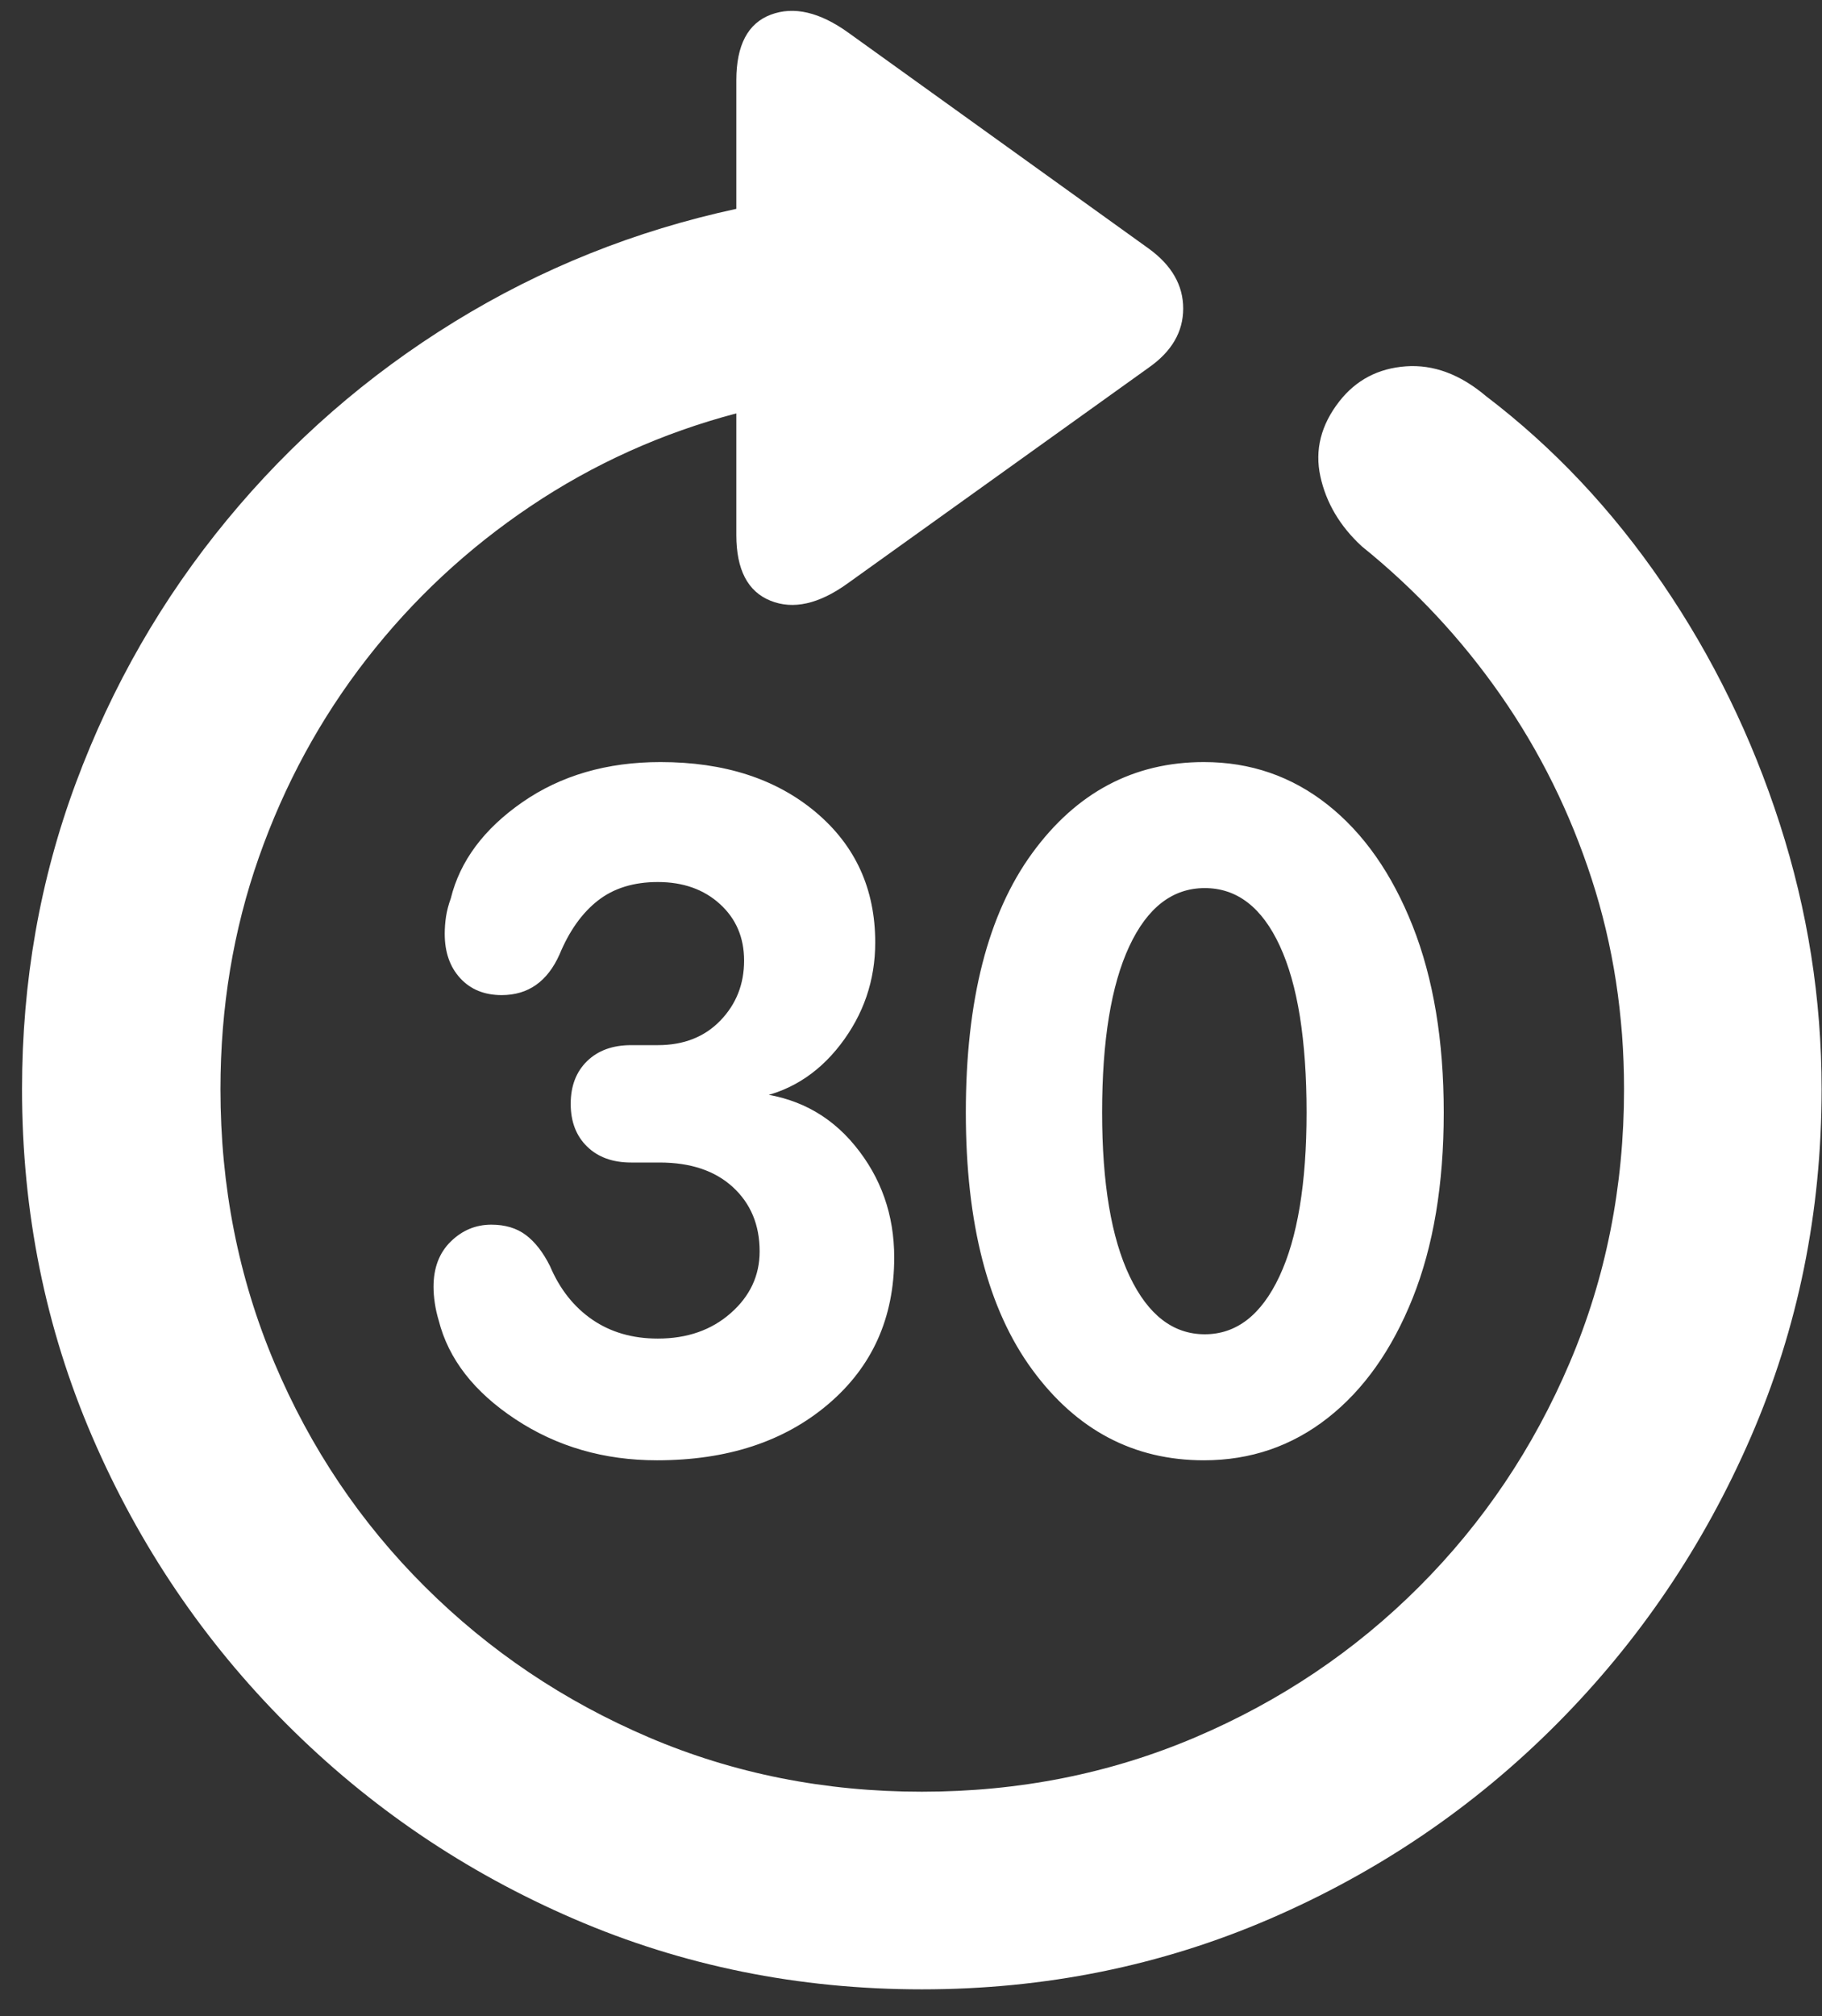 <?xml version="1.0" encoding="UTF-8"?>
<svg width="66px" height="73px" viewBox="0 0 66 73" version="1.1" xmlns="http://www.w3.org/2000/svg" xmlns:xlink="http://www.w3.org/1999/xlink">
    <rect x="0" y="0" width="66" height="73" fill="#333333" stroke="none"/>
    <title>􀎅</title>
    <g id="✅产品与服务/国际互联网加速" stroke="none" stroke-width="1" fill="none" fill-rule="evenodd">
        <g id="国际互联网加速/Light" transform="translate(-1001, -2036)" fill="#FFFFFF" fill-rule="nonzero">
            <g id="􀎅" transform="translate(1001.798, 2036.393)">
                <path d="M0,39.044 C0,43.502 0.849,47.7 2.547,51.638 C4.245,55.575 6.594,59.044 9.594,62.044 C12.594,65.044 16.062,67.393 20,69.091 C23.938,70.789 28.135,71.638 32.594,71.638 C37.052,71.638 41.25,70.789 45.188,69.091 C49.125,67.393 52.589,65.044 55.578,62.044 C58.568,59.044 60.917,55.575 62.625,51.638 C64.333,47.7 65.188,43.502 65.188,39.044 C65.188,35.773 64.682,32.57 63.672,29.435 C62.661,26.299 61.245,23.398 59.422,20.732 C57.599,18.065 55.469,15.805 53.031,13.95 C52.094,13.159 51.125,12.799 50.125,12.872 C49.125,12.945 48.323,13.367 47.719,14.138 C47.052,14.992 46.823,15.898 47.031,16.857 C47.24,17.815 47.74,18.659 48.531,19.388 C50.469,20.95 52.146,22.747 53.562,24.778 C54.979,26.81 56.078,29.028 56.859,31.435 C57.641,33.841 58.031,36.377 58.031,39.044 C58.031,42.565 57.375,45.867 56.062,48.95 C54.75,52.034 52.932,54.737 50.609,57.06 C48.286,59.383 45.583,61.2 42.5,62.513 C39.417,63.825 36.115,64.482 32.594,64.482 C29.073,64.482 25.776,63.825 22.703,62.513 C19.63,61.2 16.927,59.383 14.594,57.06 C12.26,54.737 10.443,52.034 9.141,48.95 C7.839,45.867 7.188,42.565 7.188,39.044 C7.188,36.086 7.651,33.289 8.578,30.653 C9.505,28.018 10.807,25.622 12.484,23.466 C14.161,21.31 16.141,19.466 18.422,17.935 C20.703,16.403 23.188,15.284 25.875,14.575 L25.875,18.982 C25.875,20.232 26.286,21.023 27.109,21.357 C27.932,21.69 28.865,21.482 29.906,20.732 L40.812,12.919 C41.646,12.336 42.062,11.622 42.062,10.778 C42.062,9.935 41.646,9.211 40.812,8.607 L29.938,0.794 C28.896,0.044 27.958,-0.175 27.125,0.138 C26.292,0.45 25.875,1.242 25.875,2.513 L25.875,7.169 C22.208,7.961 18.802,9.325 15.656,11.263 C12.51,13.2 9.766,15.591 7.422,18.435 C5.078,21.278 3.255,24.45 1.953,27.95 C0.651,31.45 0,35.148 0,39.044 Z M23,52.482 C25.542,52.482 27.609,51.805 29.203,50.45 C30.797,49.096 31.594,47.325 31.594,45.138 C31.594,43.596 31.12,42.247 30.172,41.091 C29.224,39.935 27.979,39.294 26.438,39.169 L26.438,39.388 C27.729,39.18 28.797,38.528 29.641,37.435 C30.484,36.341 30.906,35.107 30.906,33.732 C30.906,31.794 30.188,30.221 28.75,29.013 C27.312,27.805 25.438,27.2 23.125,27.2 C21.188,27.2 19.521,27.685 18.125,28.653 C16.729,29.622 15.865,30.784 15.531,32.138 C15.448,32.367 15.391,32.586 15.359,32.794 C15.328,33.002 15.312,33.211 15.312,33.419 C15.312,34.086 15.5,34.622 15.875,35.028 C16.25,35.435 16.75,35.638 17.375,35.638 C18.333,35.638 19.031,35.148 19.469,34.169 C19.823,33.315 20.286,32.664 20.859,32.216 C21.432,31.768 22.156,31.544 23.031,31.544 C23.948,31.544 24.698,31.81 25.281,32.341 C25.865,32.872 26.156,33.555 26.156,34.388 C26.156,35.242 25.87,35.966 25.297,36.56 C24.724,37.153 23.969,37.45 23.031,37.45 L22.062,37.45 C21.396,37.45 20.865,37.643 20.469,38.028 C20.073,38.414 19.875,38.93 19.875,39.575 C19.875,40.221 20.073,40.737 20.469,41.122 C20.865,41.508 21.396,41.7 22.062,41.7 L23.094,41.7 C24.219,41.7 25.104,41.997 25.75,42.591 C26.396,43.185 26.719,43.961 26.719,44.919 C26.719,45.794 26.37,46.539 25.672,47.153 C24.974,47.768 24.094,48.075 23.031,48.075 C22.115,48.075 21.323,47.846 20.656,47.388 C19.99,46.93 19.479,46.284 19.125,45.45 C18.875,44.95 18.583,44.575 18.25,44.325 C17.917,44.075 17.5,43.95 17,43.95 C16.438,43.95 15.948,44.153 15.531,44.56 C15.115,44.966 14.906,45.513 14.906,46.2 C14.906,46.388 14.922,46.586 14.953,46.794 C14.984,47.002 15.031,47.211 15.094,47.419 C15.448,48.815 16.375,50.008 17.875,50.997 C19.375,51.987 21.083,52.482 23,52.482 Z M42.812,52.482 C44.5,52.482 45.995,51.971 47.297,50.95 C48.599,49.93 49.625,48.482 50.375,46.607 C51.125,44.732 51.5,42.492 51.5,39.888 C51.5,37.284 51.125,35.034 50.375,33.138 C49.625,31.242 48.599,29.778 47.297,28.747 C45.995,27.716 44.5,27.2 42.812,27.2 C40.271,27.2 38.198,28.299 36.594,30.497 C34.99,32.695 34.188,35.825 34.188,39.888 C34.188,43.909 34.99,47.013 36.594,49.2 C38.198,51.388 40.271,52.482 42.812,52.482 Z M42.844,47.919 C41.698,47.919 40.792,47.221 40.125,45.825 C39.458,44.43 39.125,42.45 39.125,39.888 C39.125,37.284 39.453,35.278 40.109,33.872 C40.766,32.466 41.677,31.763 42.844,31.763 C44.01,31.763 44.917,32.461 45.562,33.857 C46.208,35.252 46.531,37.263 46.531,39.888 C46.531,42.45 46.203,44.43 45.547,45.825 C44.891,47.221 43.99,47.919 42.844,47.919 Z" id="形状"></path>
            </g>
        </g>
    </g>
</svg>